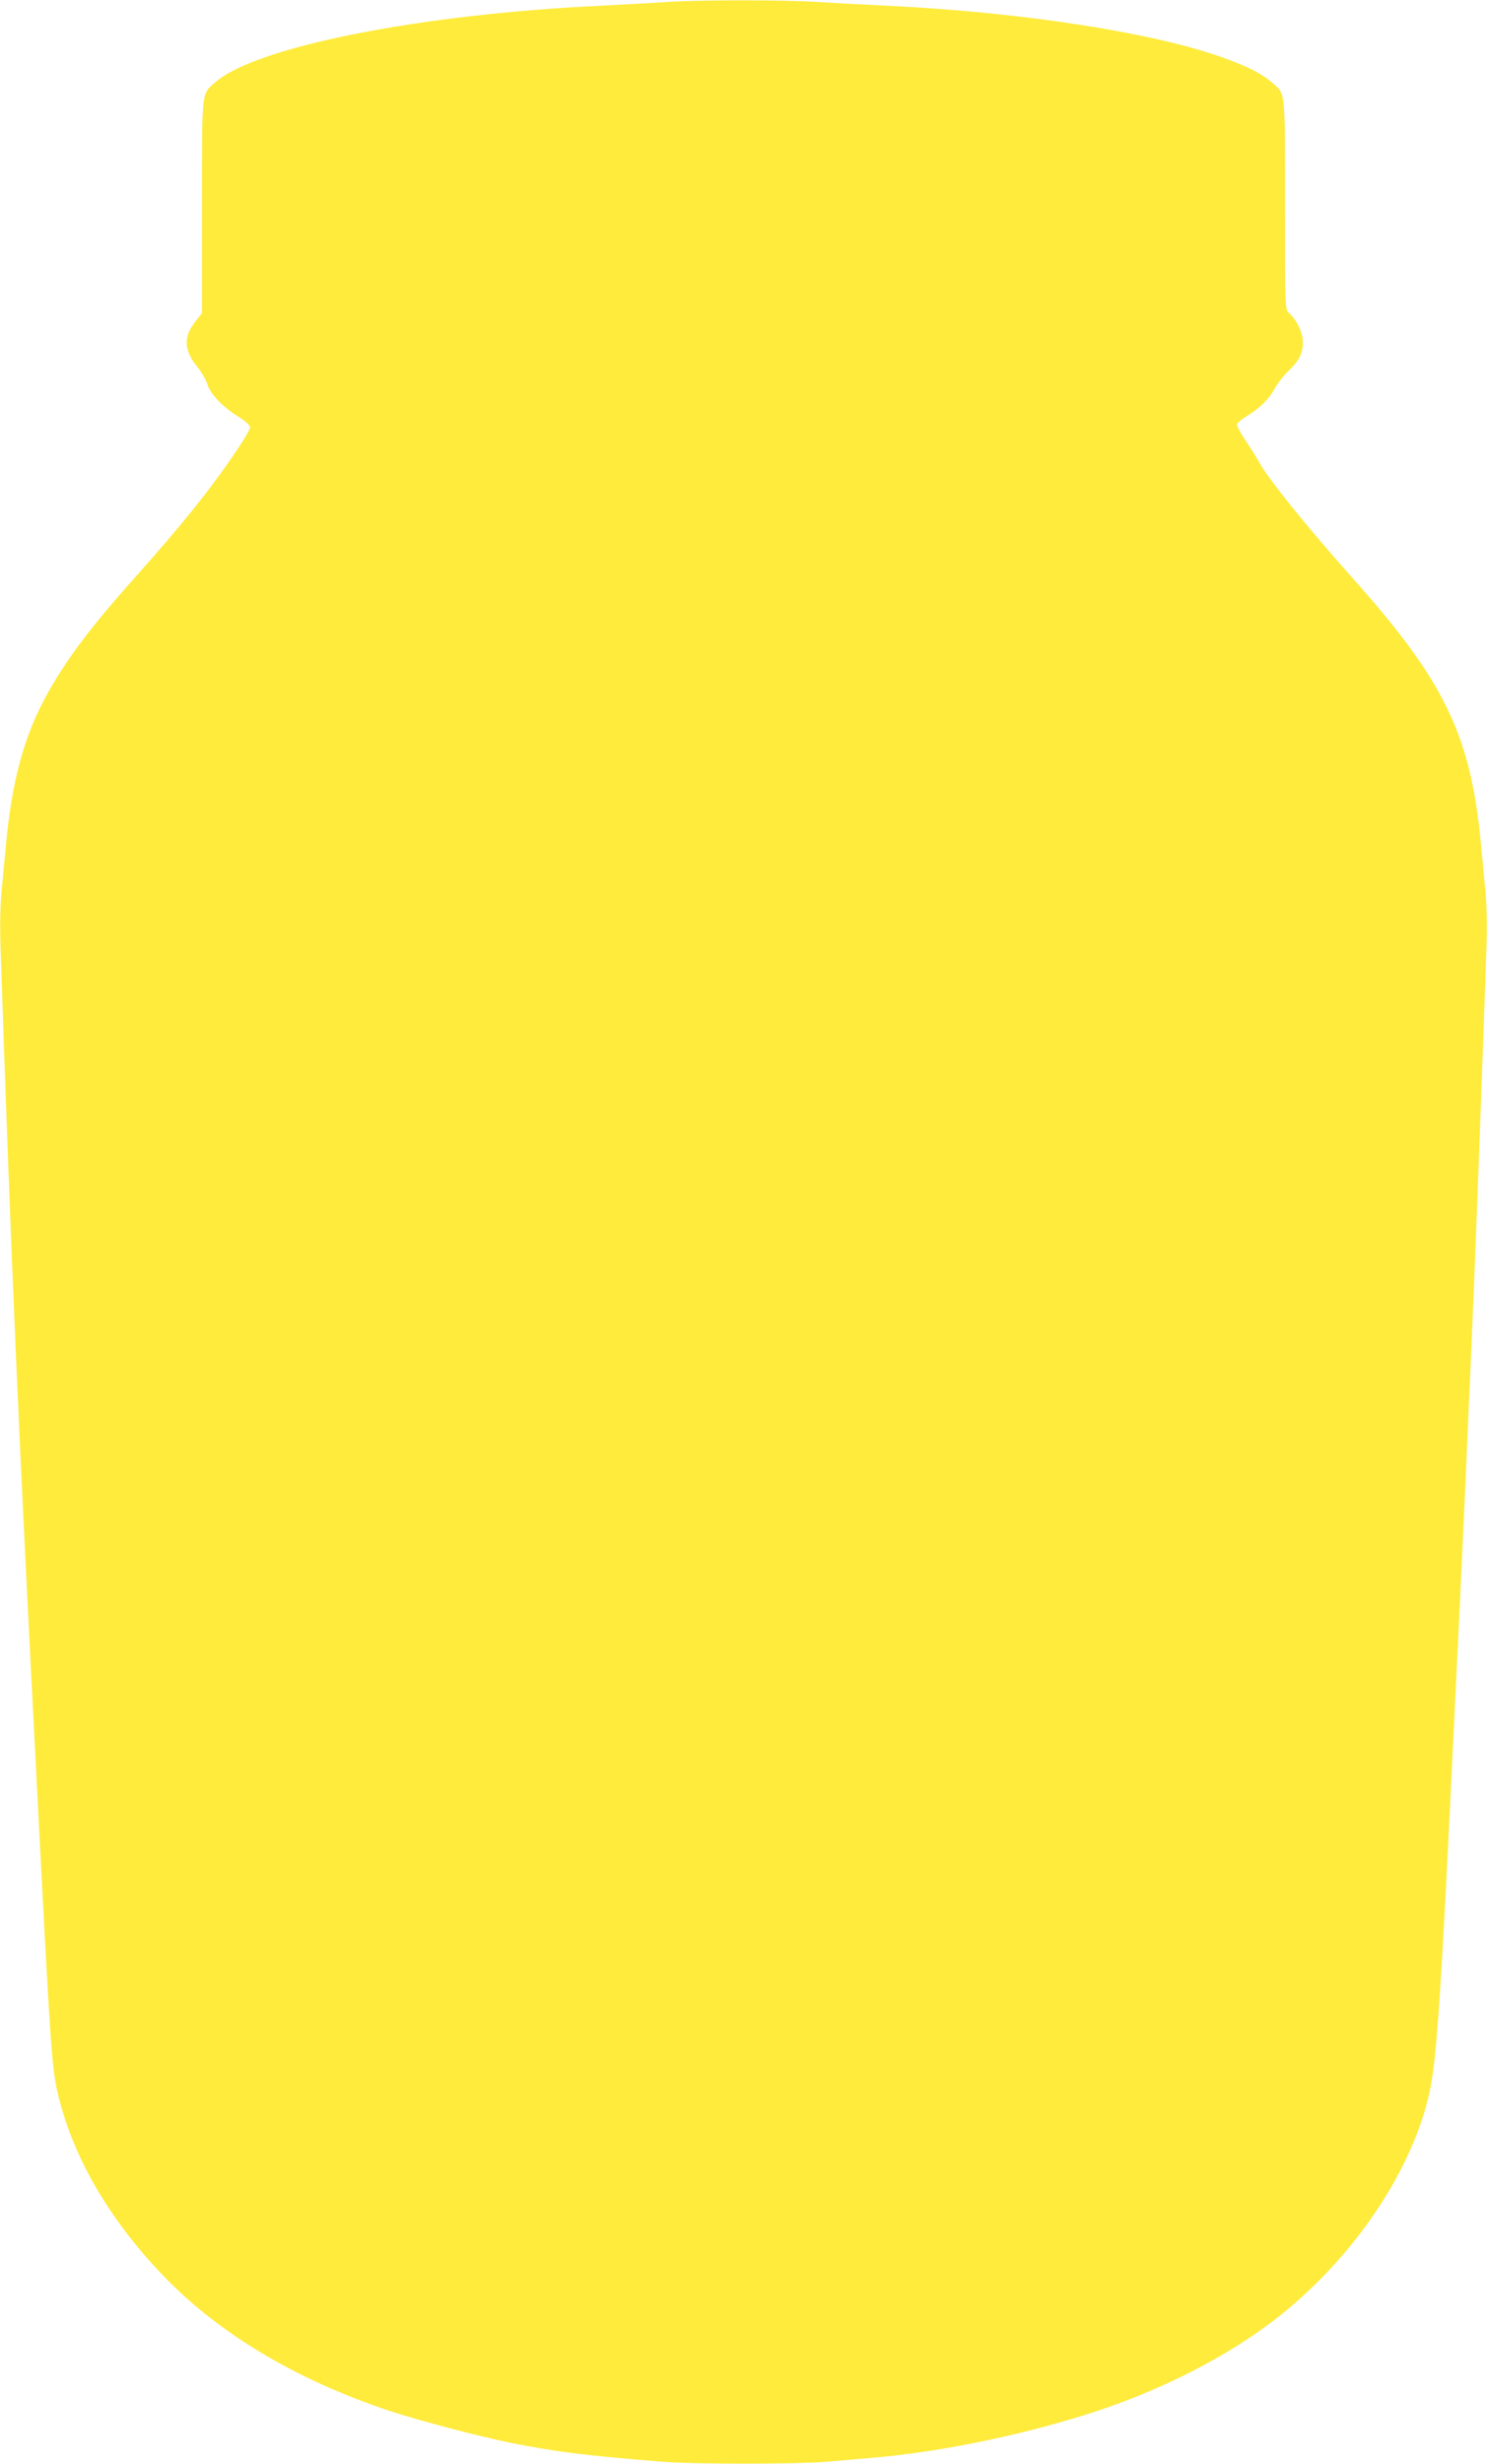 <?xml version="1.0" standalone="no"?>
<!DOCTYPE svg PUBLIC "-//W3C//DTD SVG 20010904//EN"
 "http://www.w3.org/TR/2001/REC-SVG-20010904/DTD/svg10.dtd">
<svg version="1.0" xmlns="http://www.w3.org/2000/svg"
 width="773pt" height="1280pt" viewBox="0 0 773 1280"
 preserveAspectRatio="xMidYMid meet">
<g transform="translate(0,1280) scale(0.1,-0.1)"
fill="#ffeb3b" stroke="none">
<path d="M3460 12789 c-58 -4 -211 -12 -340 -19 -935 -44 -1784 -212 -1998
-395 -76 -66 -72 -30 -72 -648 l0 -554 -35 -44 c-62 -78 -59 -148 8 -232 24
-28 48 -70 55 -93 14 -50 82 -121 163 -170 35 -22 59 -44 59 -54 0 -10 -30
-62 -67 -116 -132 -197 -284 -387 -526 -658 -239 -267 -367 -438 -470 -627
-113 -208 -176 -442 -206 -769 -6 -63 -16 -168 -22 -233 -8 -74 -10 -188 -6
-305 55 -1634 94 -2528 187 -4312 72 -1402 79 -1502 110 -1634 77 -328 265
-654 550 -950 288 -300 691 -540 1175 -701 156 -51 455 -130 625 -165 241 -48
391 -67 805 -100 153 -12 686 -12 830 0 61 5 171 14 245 21 364 30 808 123
1175 244 384 128 740 318 995 533 366 307 644 732 730 1117 39 171 62 520 130
1945 11 234 25 513 30 620 5 107 19 400 30 650 11 250 24 556 30 680 19 441
50 1263 77 2052 4 117 2 231 -6 305 -6 65 -16 170 -22 233 -53 571 -188 851
-676 1396 -230 258 -437 515 -477 592 -10 19 -40 67 -67 107 -27 40 -49 80
-49 88 0 8 21 27 46 42 68 40 122 93 149 144 13 25 44 66 70 91 59 57 77 92
78 150 1 49 -31 117 -72 154 -21 19 -21 23 -21 563 0 600 3 572 -64 631 -54
47 -113 78 -232 123 -357 135 -1058 245 -1769 279 -126 6 -294 15 -371 20
-163 11 -629 11 -784 -1z"/>
</g>
</svg>
